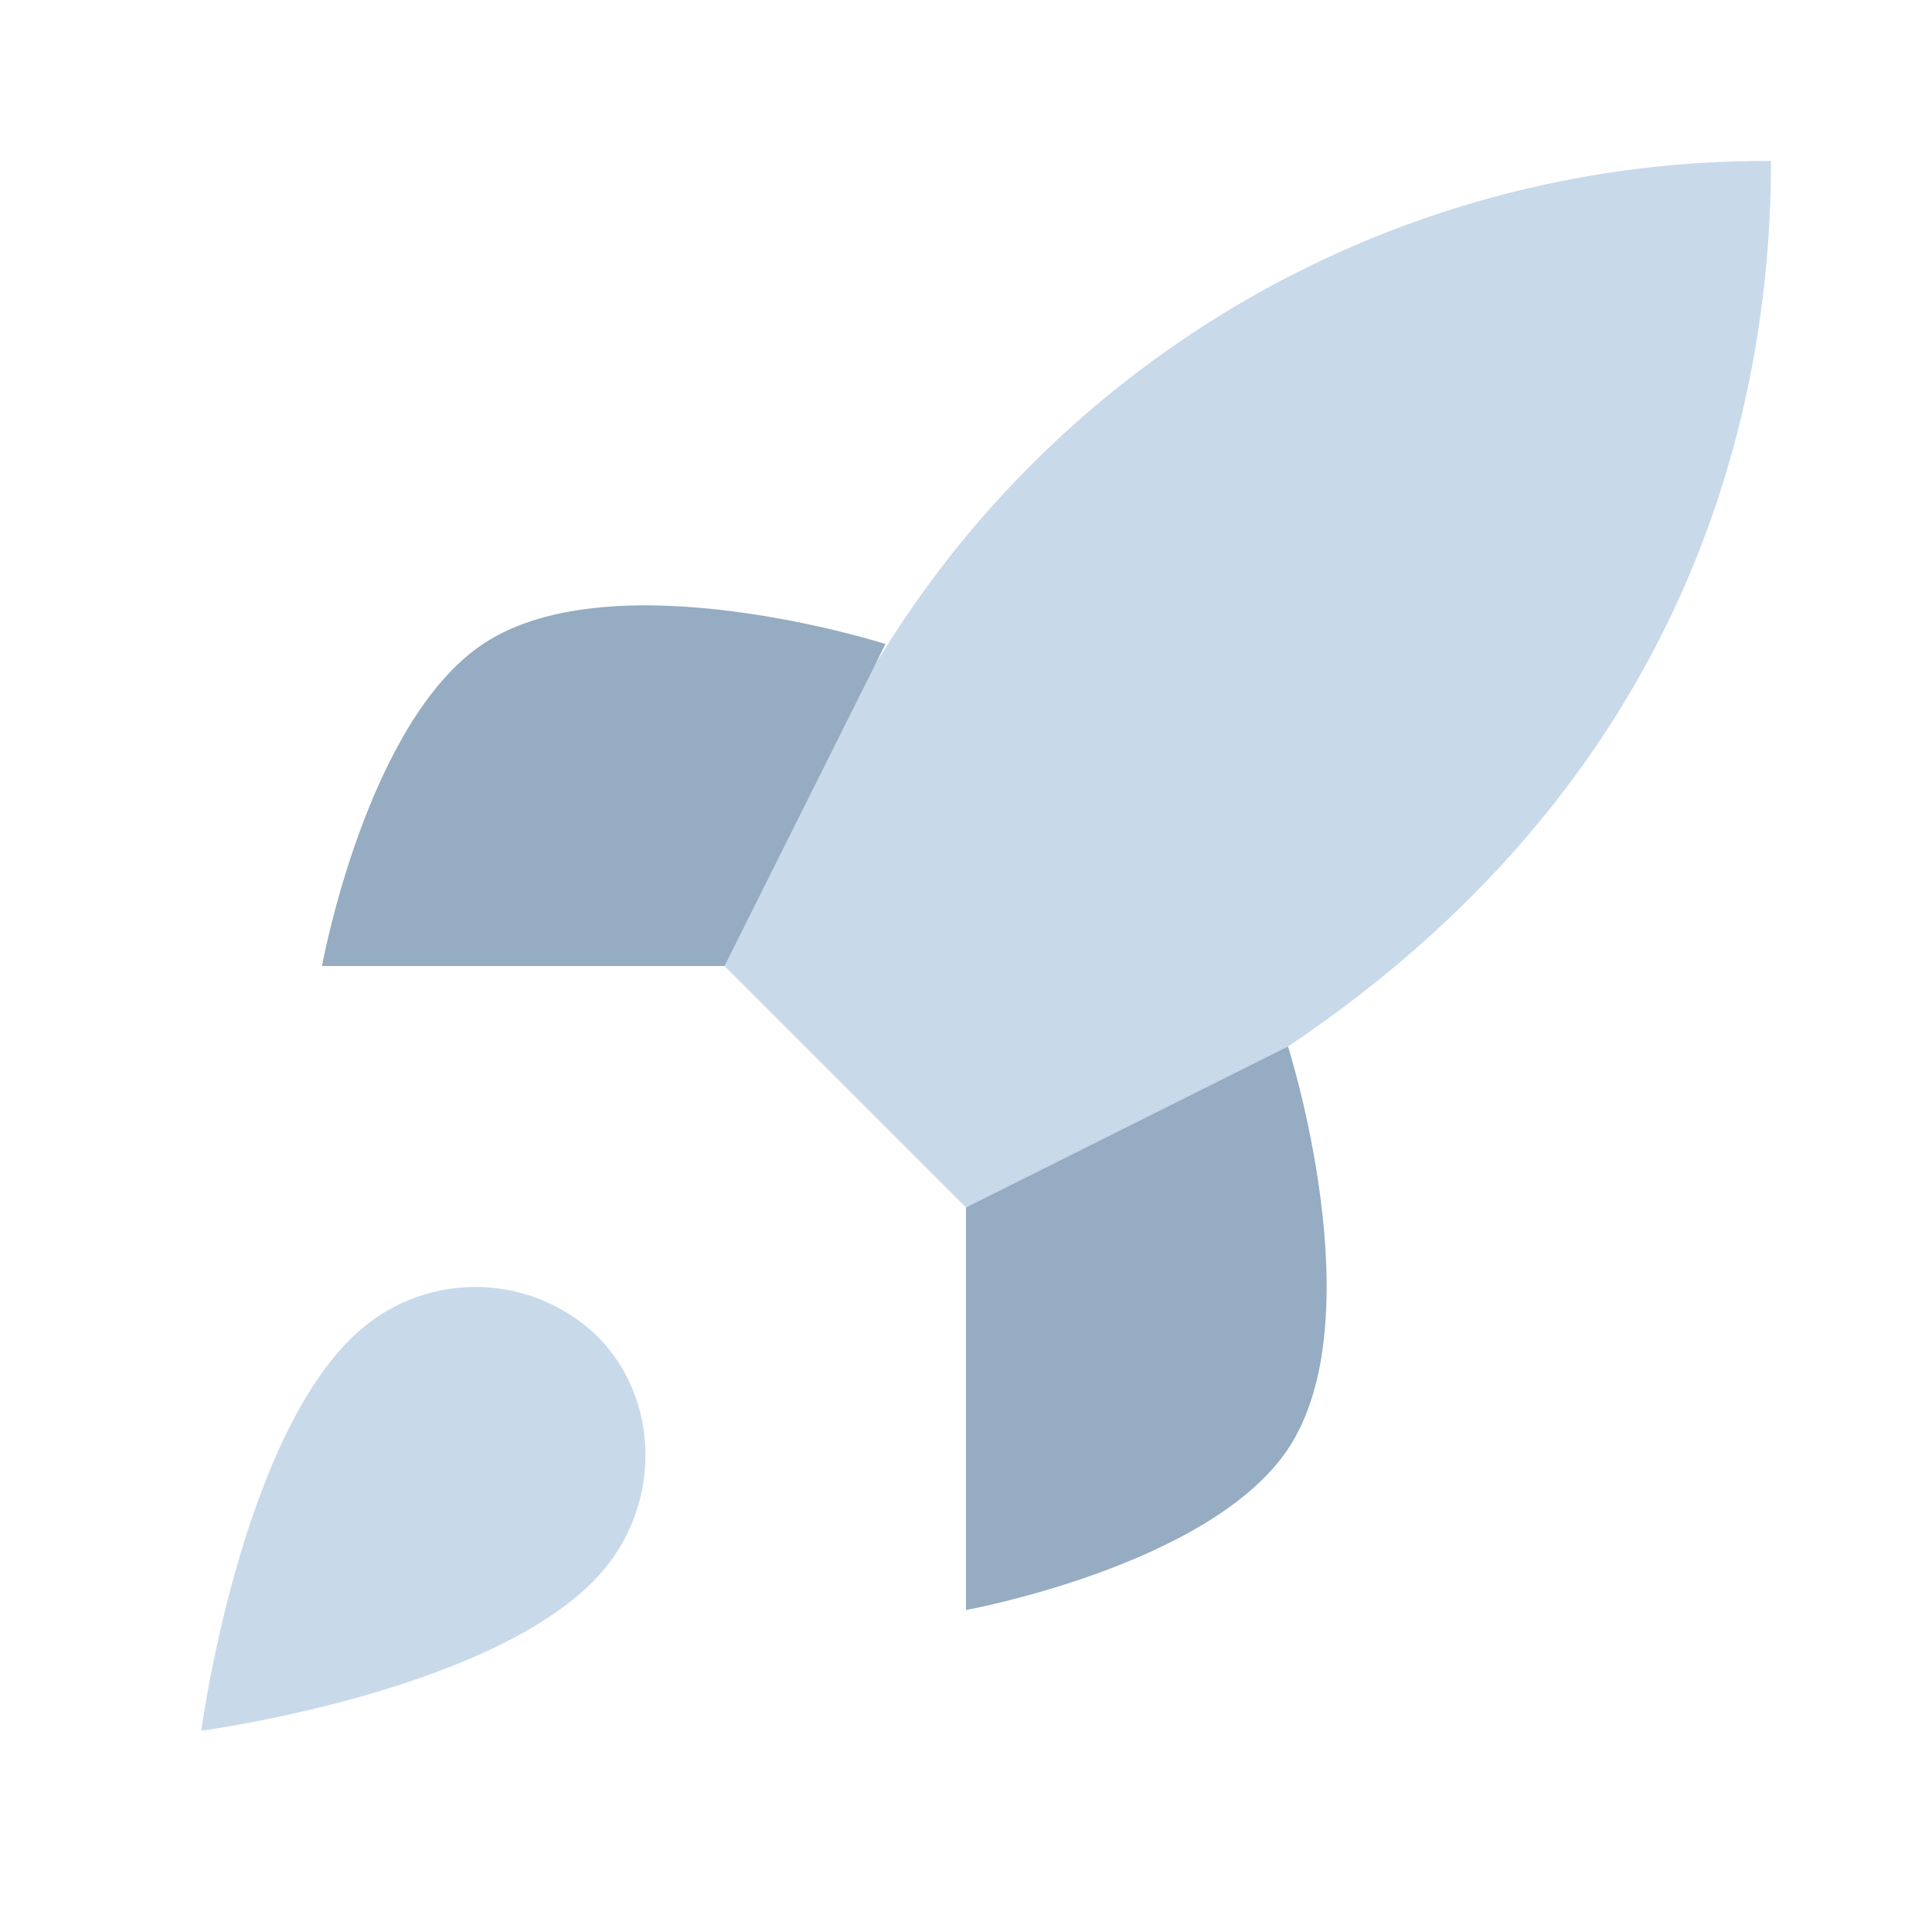 <svg width="48" height="48" viewBox="0 0 48 48" fill="none" xmlns="http://www.w3.org/2000/svg">
<path d="M9 33C6 35.52 5 43 5 43C5 43 12.48 42 15 39C16.42 37.32 16.4 34.74 14.82 33.18C14.043 32.438 13.019 32.009 11.944 31.976C10.87 31.943 9.822 32.308 9 33Z" fill="#C8D9EA"/>
<path d="M24 30L18 24C19.064 21.239 20.404 18.592 22 16.1C24.33 12.374 27.575 9.306 31.426 7.188C35.277 5.07 39.605 3.973 44 4C44 9.44 42.44 19 32 26C29.474 27.598 26.794 28.938 24 30Z" fill="#C8D9EA"/>
<path d="M18 24H8C8 24 9.1 17.94 12 16C15.24 13.84 22 16 22 16" fill="#95ACC2"/>
<path d="M24 30V40C24 40 30.06 38.9 32 36C34.16 32.76 32 26 32 26" fill="#95ACC2"/>
</svg>

